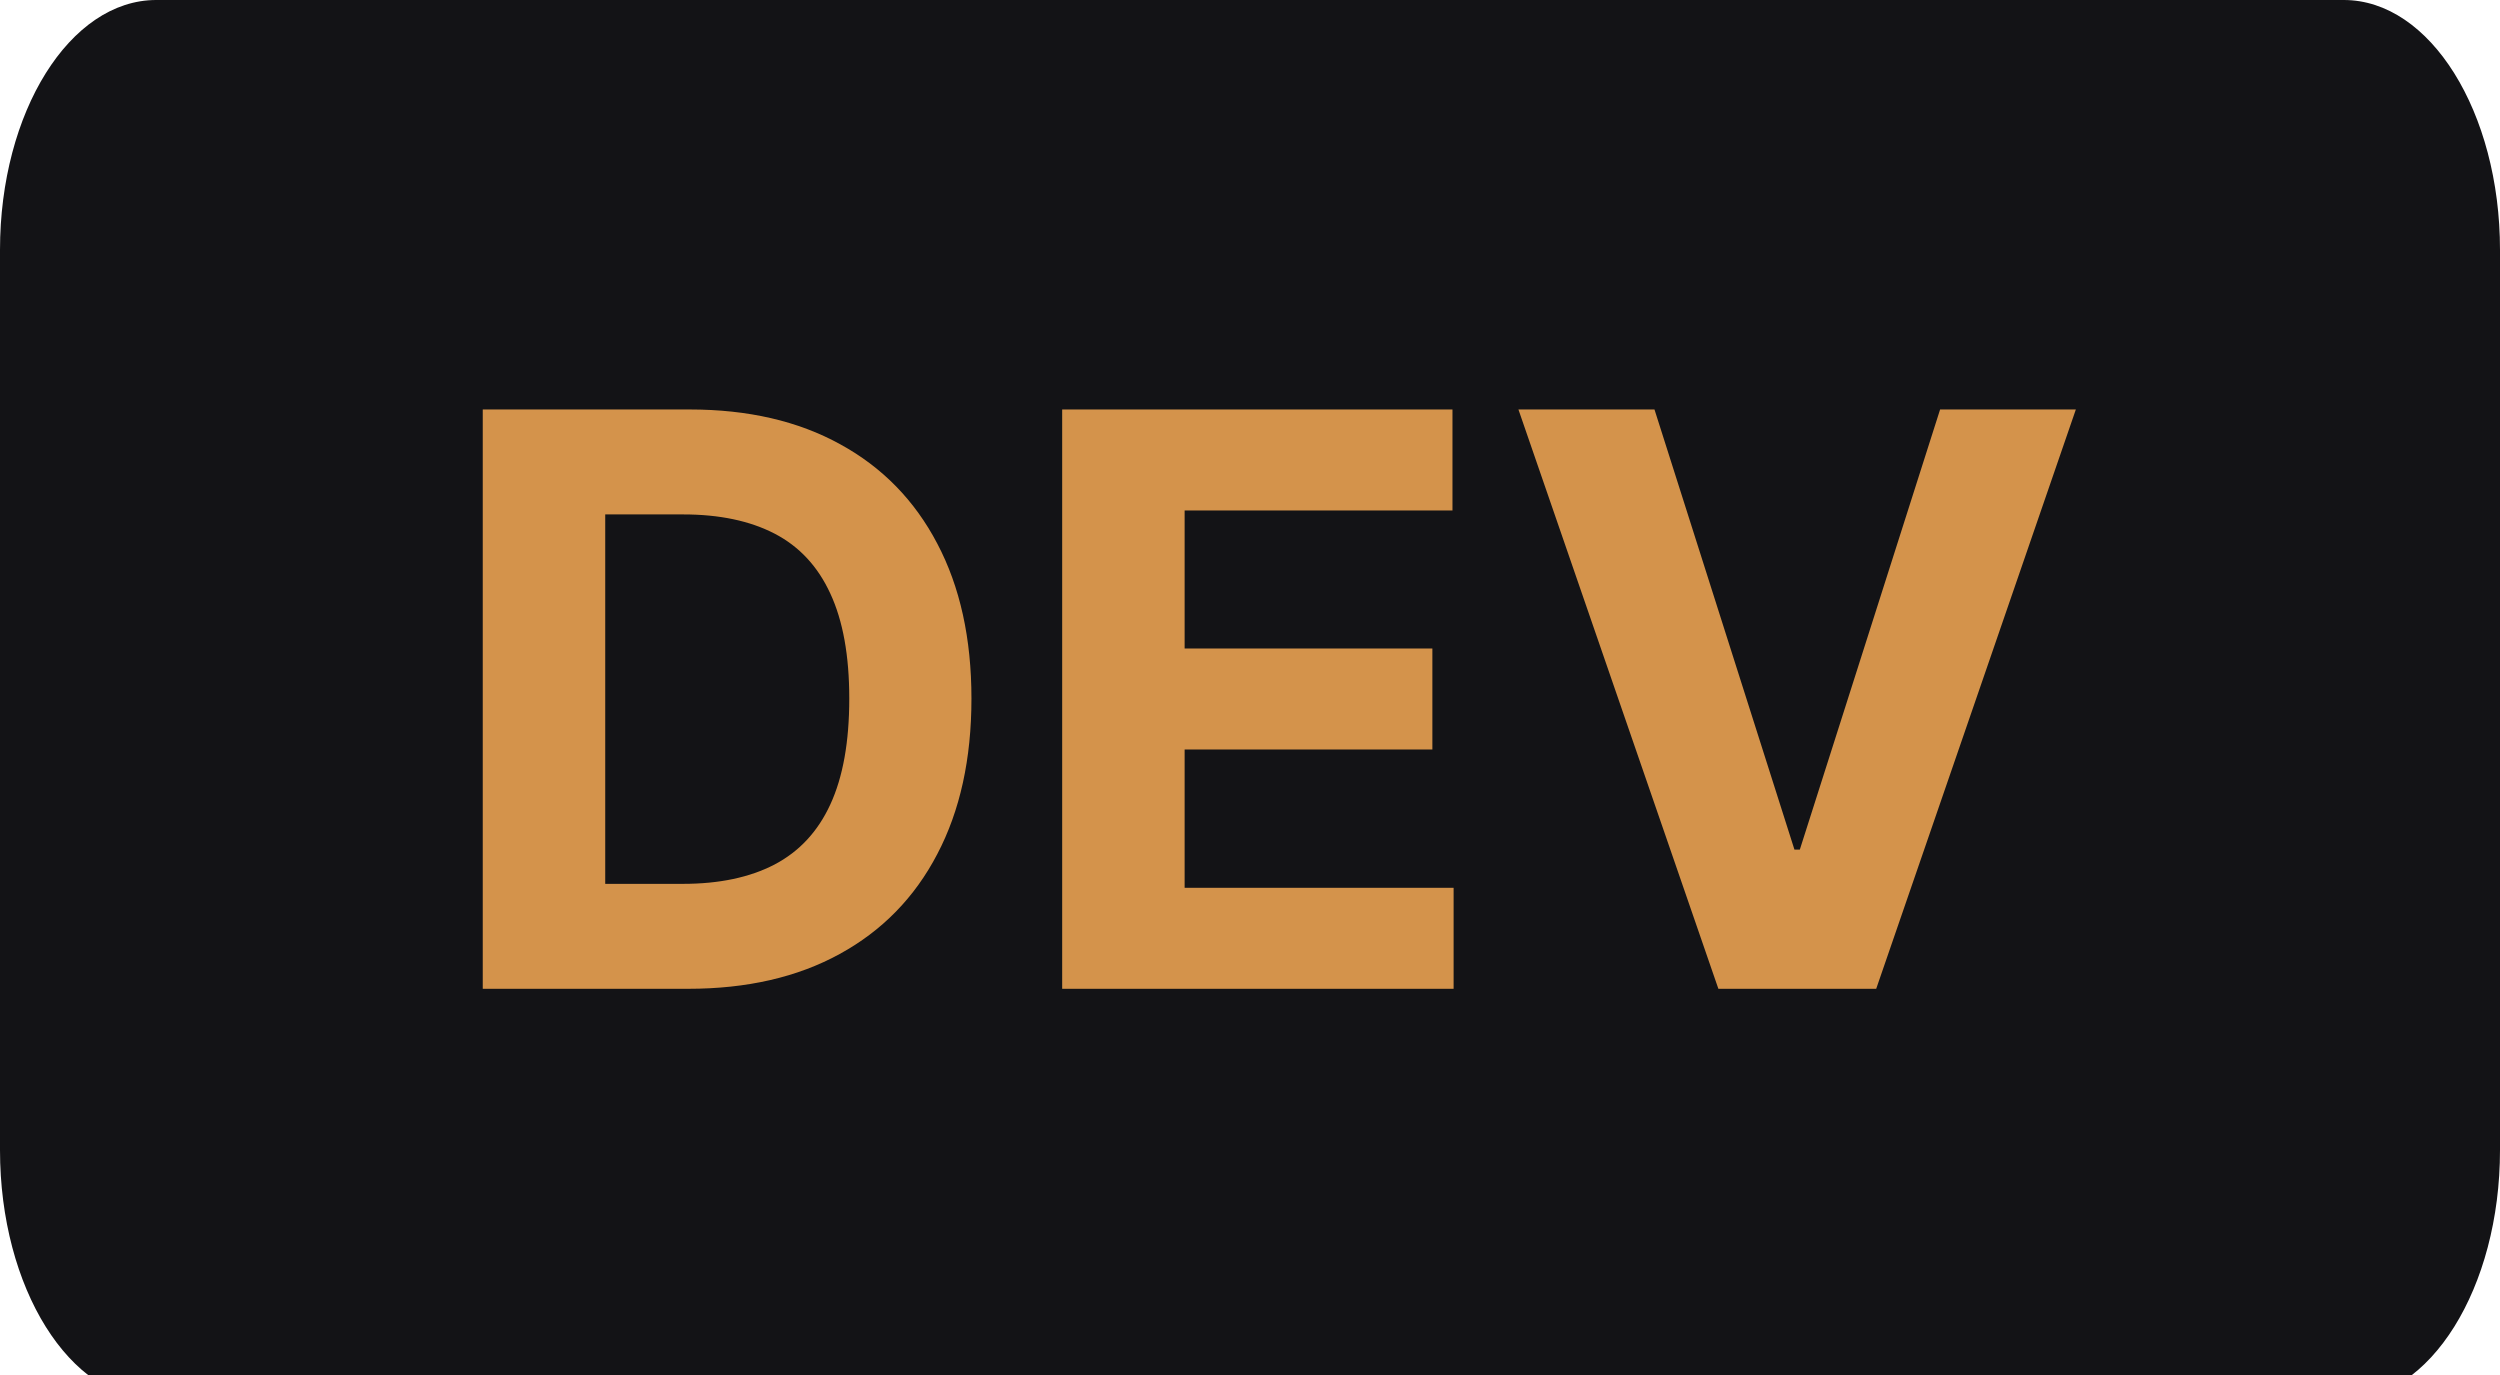 <svg width="100" height="55" viewBox="0 0 100 55" fill="none" xmlns="http://www.w3.org/2000/svg">
<path d="M0 10C0 4.477 2.798 0 6.25 0H93.75C97.202 0 100 4.477 100 10V46C100 51.523 97.202 56 93.75 56H6.25C2.798 56 0 51.523 0 46V10Z" fill="#131316"/>
<path d="M27.523 39.552H19.31V16.379H27.591C29.922 16.379 31.928 16.843 33.609 17.771C35.291 18.691 36.585 20.015 37.49 21.742C38.402 23.47 38.858 25.537 38.858 27.943C38.858 30.357 38.402 32.431 37.49 34.166C36.585 35.901 35.284 37.232 33.587 38.16C31.898 39.088 29.876 39.552 27.523 39.552ZM24.209 35.354H27.32C28.768 35.354 29.986 35.097 30.974 34.585C31.969 34.064 32.716 33.261 33.214 32.175C33.719 31.081 33.971 29.67 33.971 27.943C33.971 26.231 33.719 24.831 33.214 23.745C32.716 22.659 31.973 21.859 30.985 21.346C29.997 20.834 28.779 20.577 27.331 20.577H24.209V35.354Z" fill="#D4934B"/>
<path d="M42.487 39.552V16.379H58.099V20.419H47.385V25.94H57.295V29.98H47.385V35.512H58.144V39.552H42.487Z" fill="#D4934B"/>
<path d="M66.179 16.379L71.778 33.985H71.993L77.604 16.379H83.034L75.048 39.552H68.735L60.737 16.379H66.179Z" fill="#D4934B"/>
</svg>
